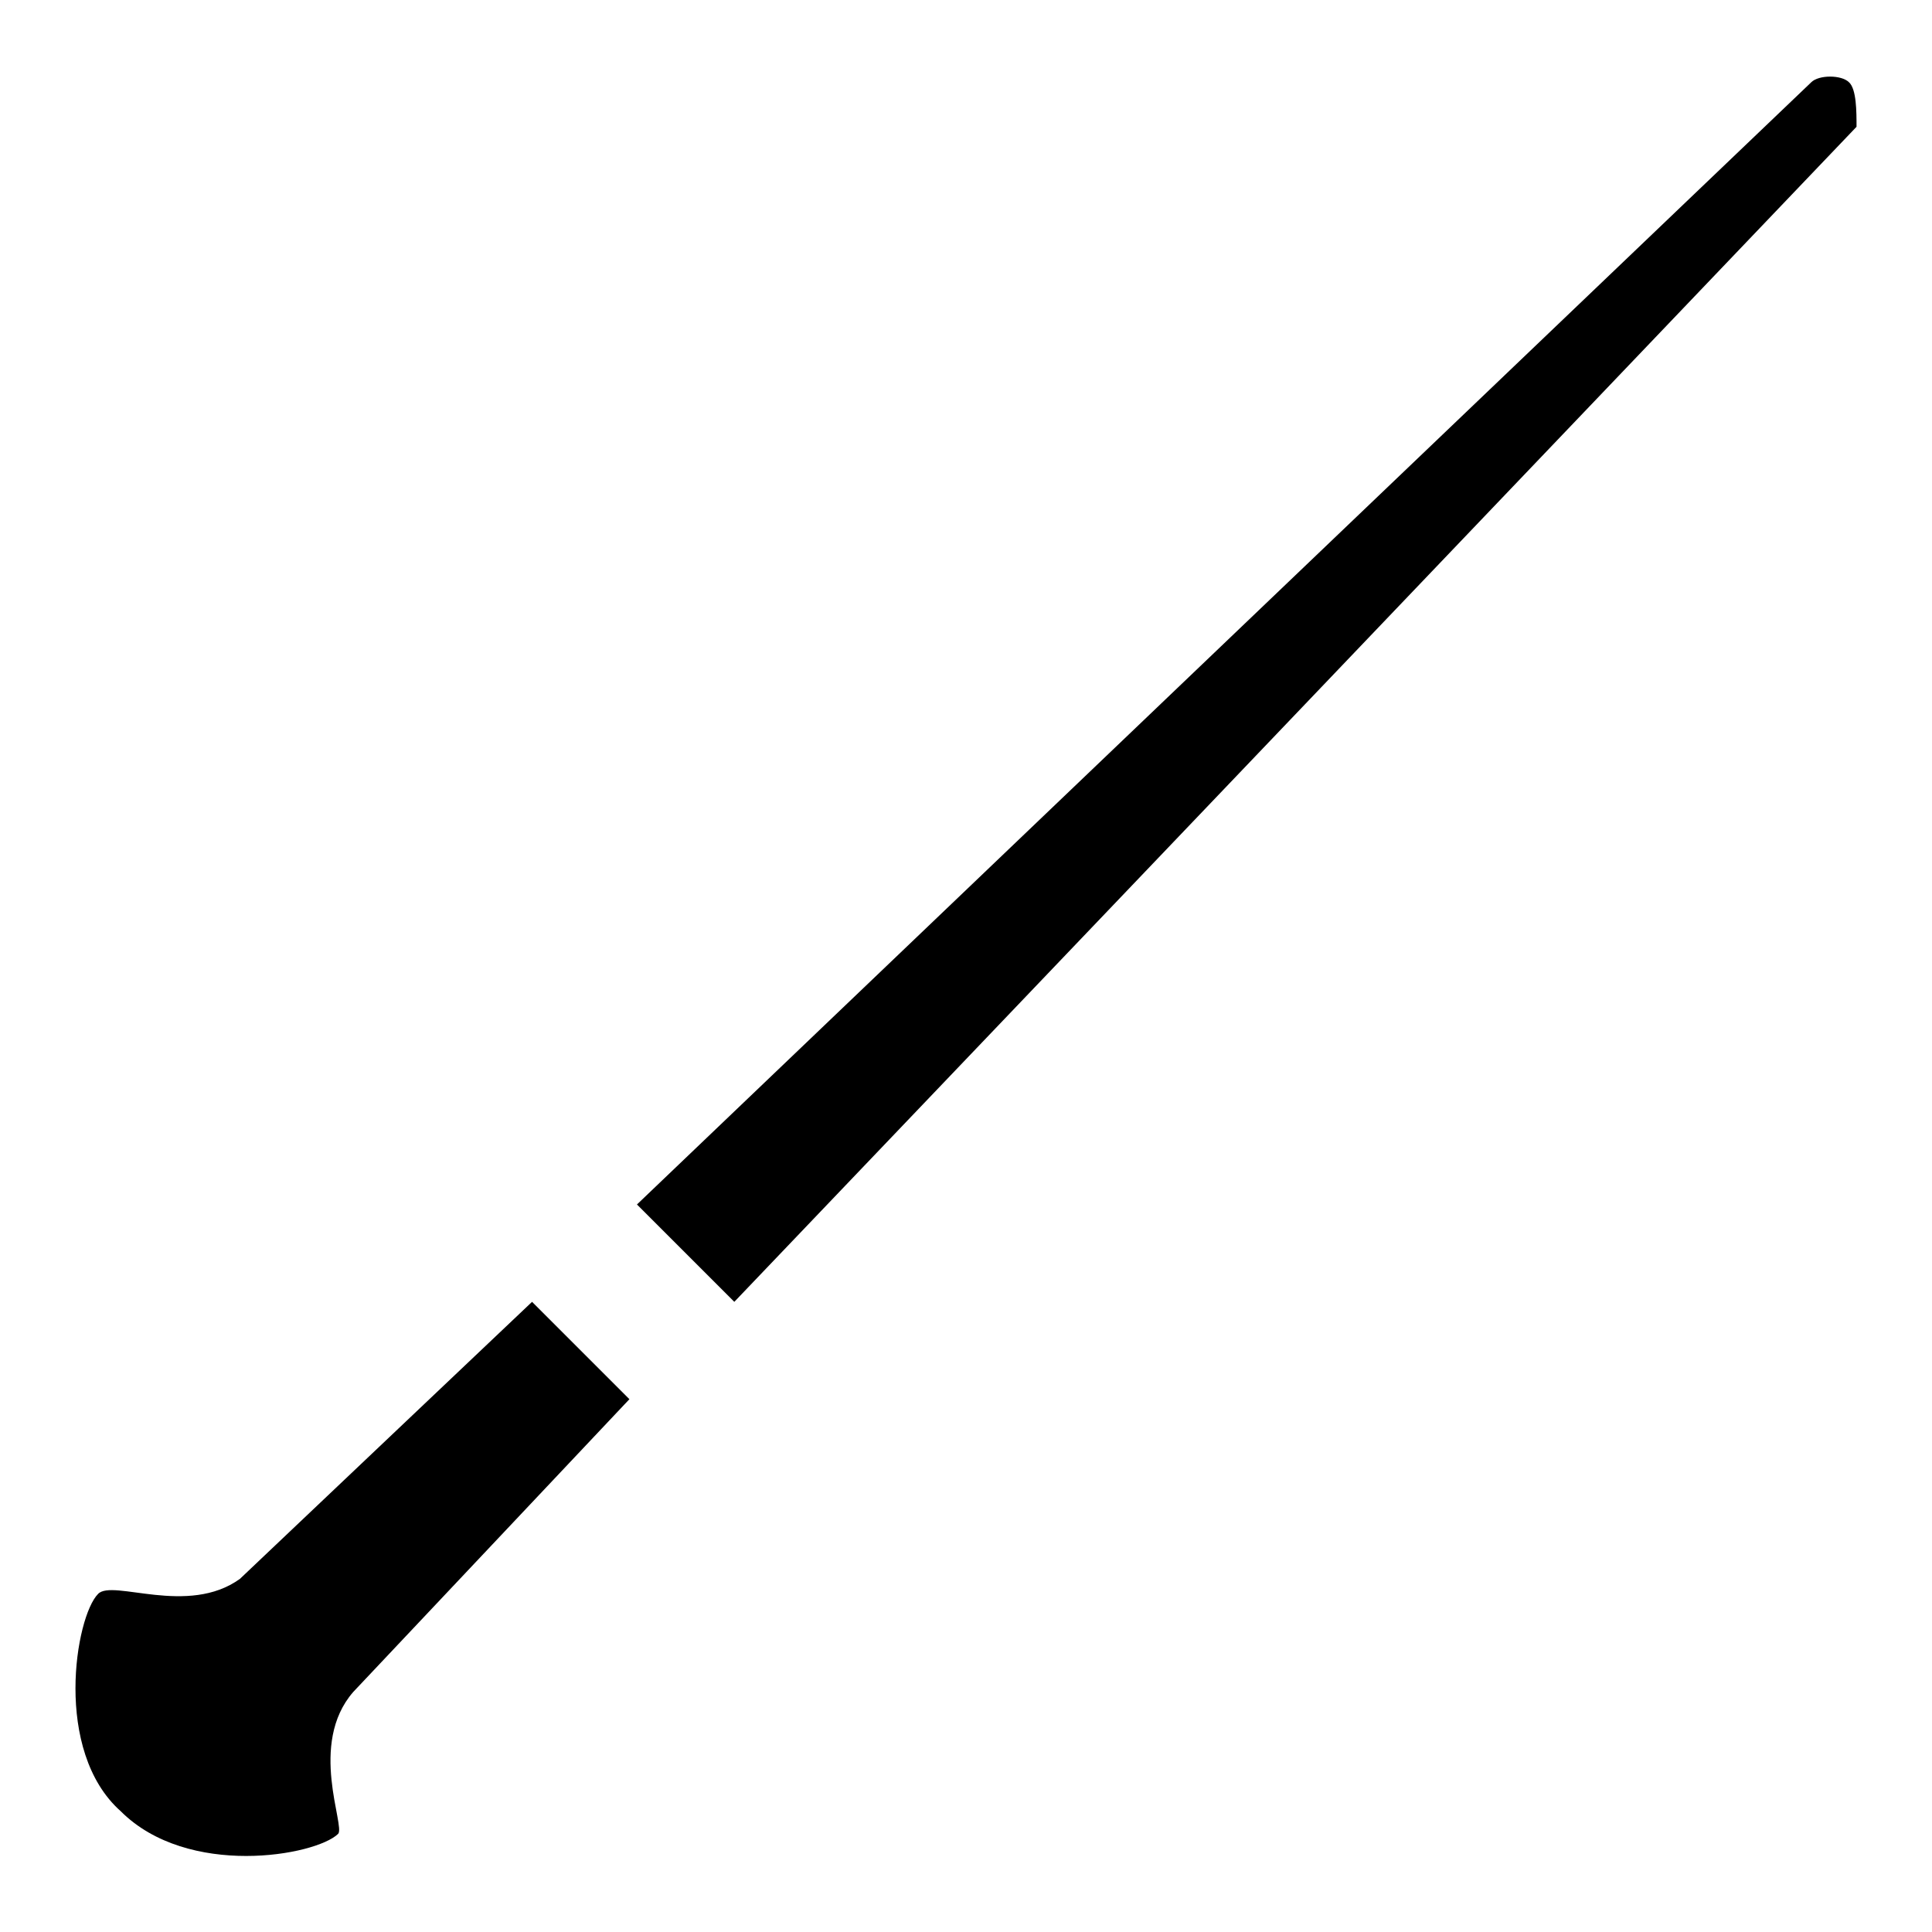 <?xml version="1.0" encoding="utf-8"?>
<!-- Svg Vector Icons : http://www.onlinewebfonts.com/icon -->
<!DOCTYPE svg PUBLIC "-//W3C//DTD SVG 1.1//EN" "http://www.w3.org/Graphics/SVG/1.1/DTD/svg11.dtd">
<svg version="1.1" xmlns="http://www.w3.org/2000/svg" xmlns:xlink="http://www.w3.org/1999/xlink" x="0px" y="0px" viewBox="0 0 256 256" enable-background="new 0 0 256 256" xml:space="preserve">
<g><g><g><path fill="#000000" d="M83.4,185.4l-12.9-12.9l-38.7,36.7c-6.9,5-16.9,0-18.8,2c-3,3-6,20.8,3,28.8c8.9,8.9,25.8,5.9,28.8,3c1-1-4-11.9,2-18.8L83.4,185.4z"/><path fill="#000000" d="M245,10.9c-1-1-4-1-5,0L84.4,159.6l12.9,12.9L246,16.8C246,14.8,246,11.8,245,10.9z"/></g></g></g>
</svg>